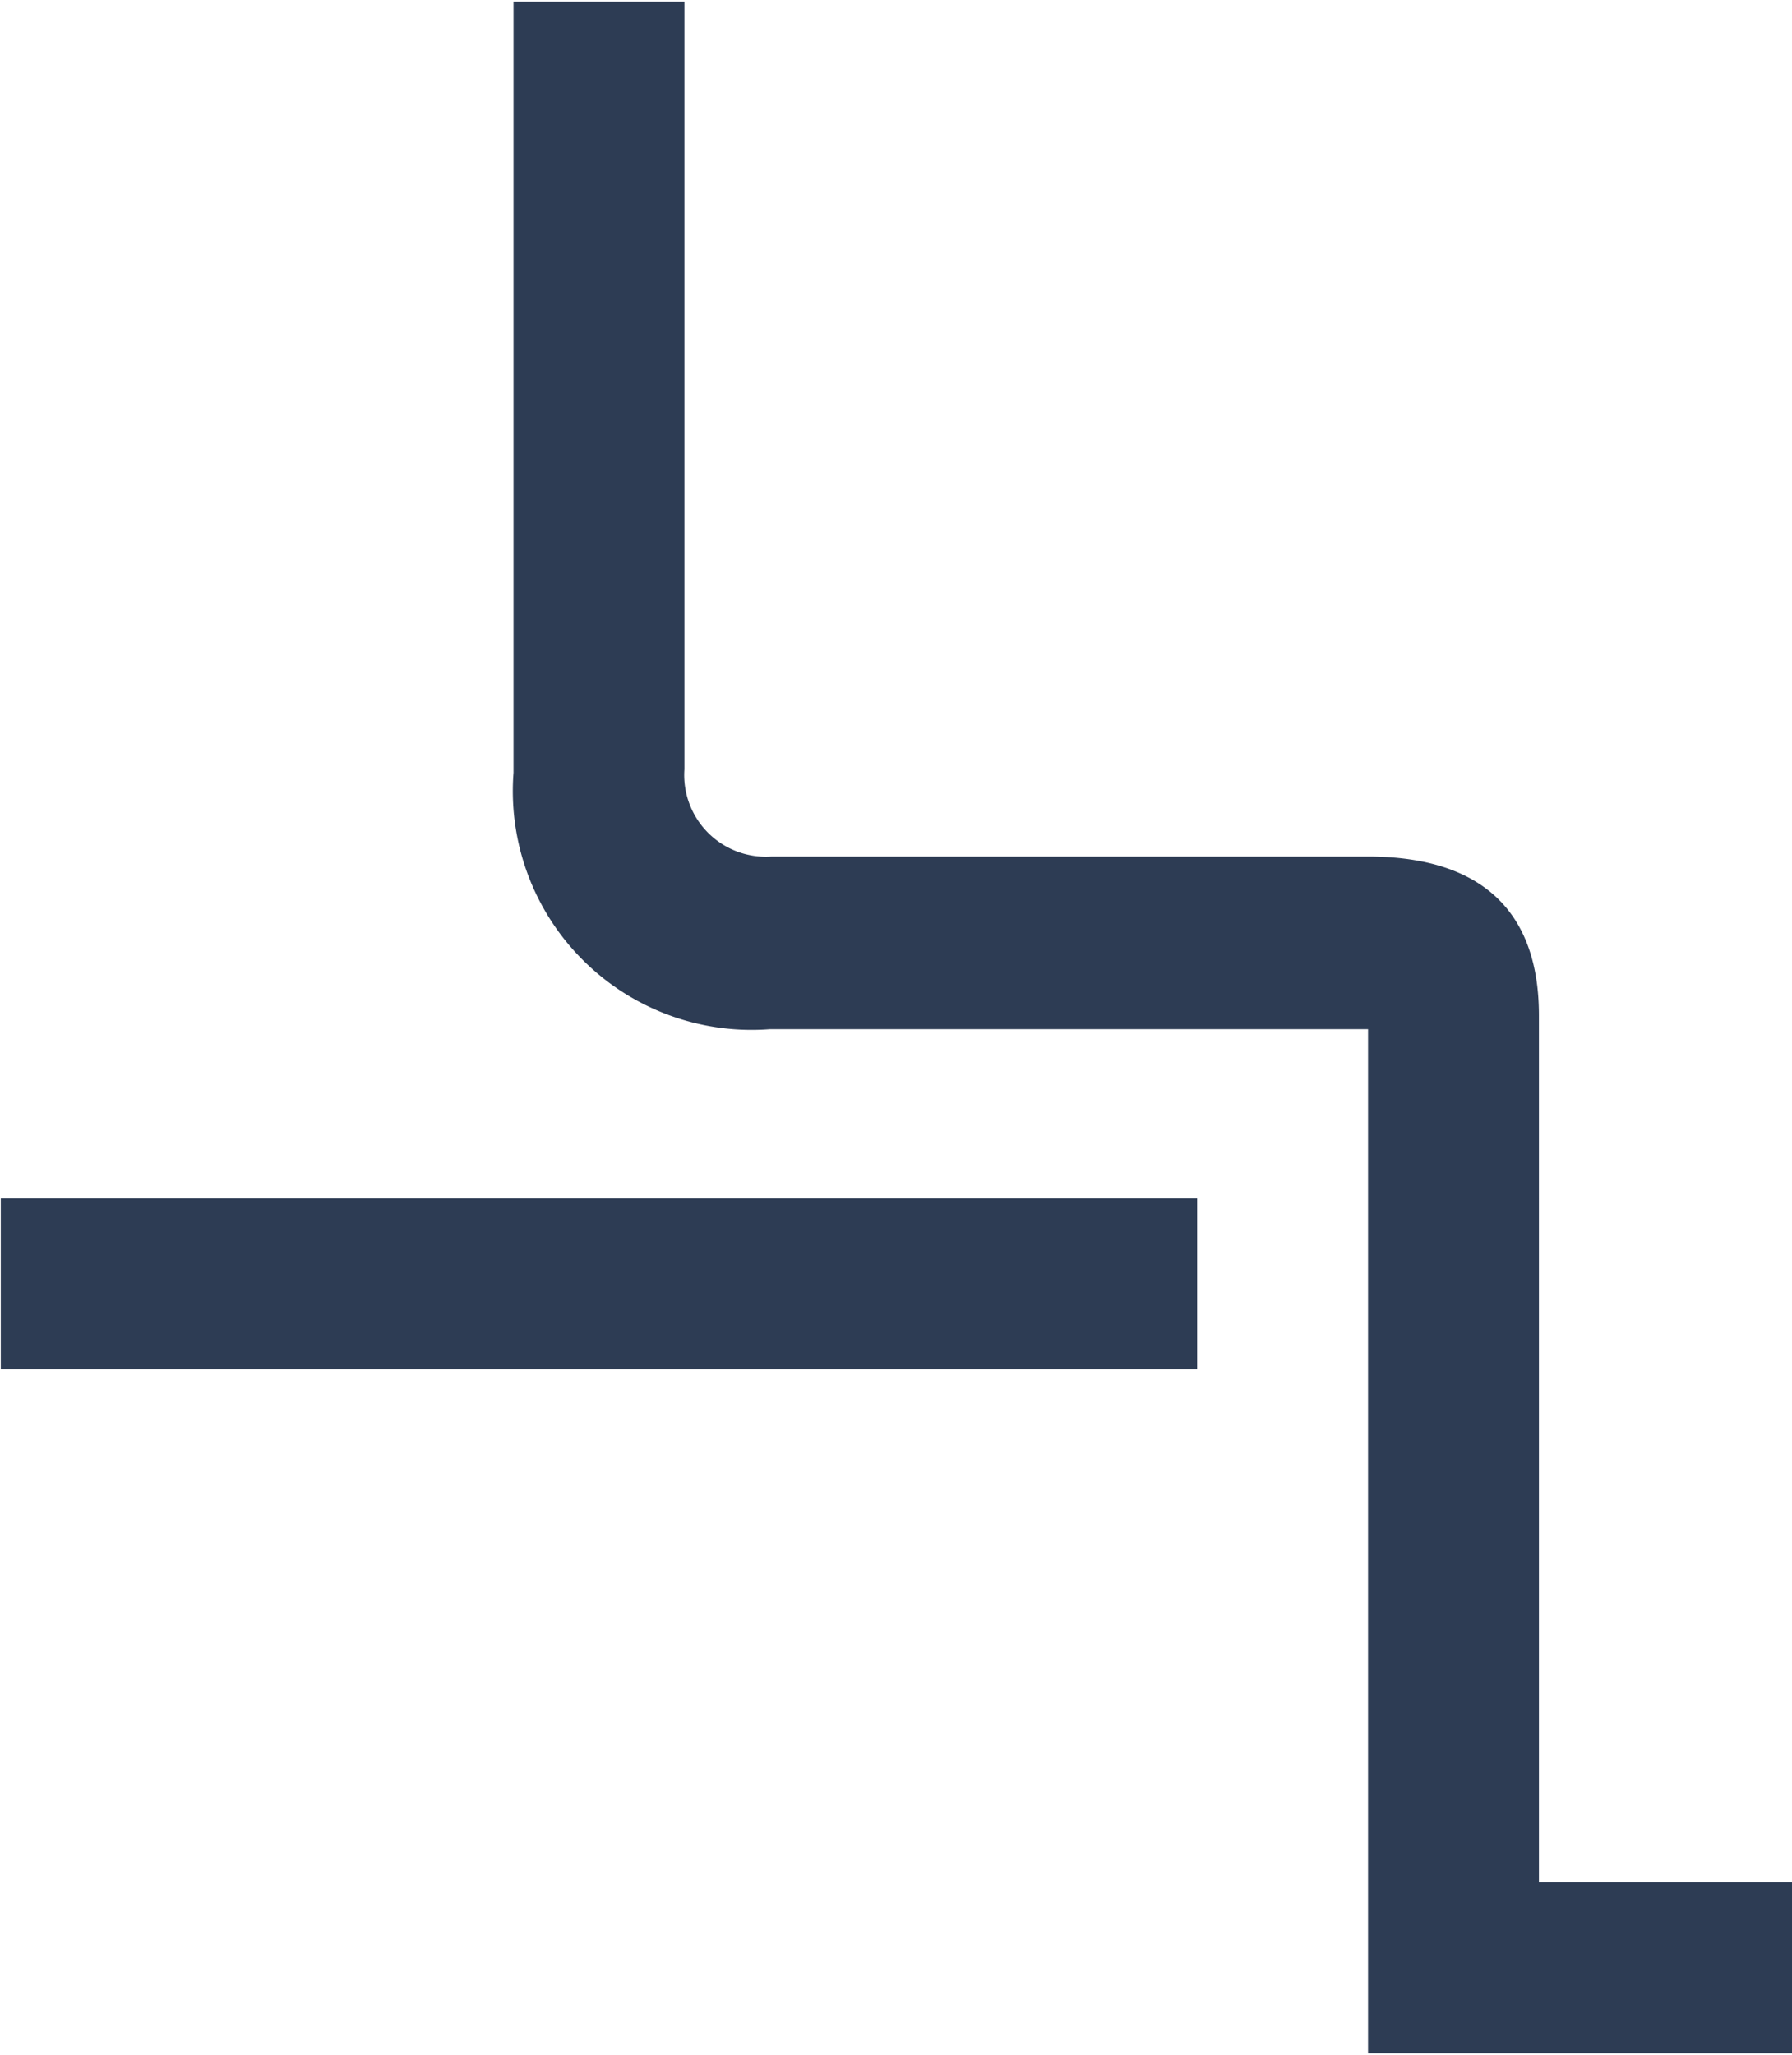 <?xml version="1.0" encoding="UTF-8"?> <svg xmlns="http://www.w3.org/2000/svg" width="41" height="47" viewBox="0 0 41 47"><defs><clipPath id="f6z0zy93fa"><path data-name="Rectangle 781" transform="translate(-.018 -.039)" style="fill:#2d3c54" d="M0 0h41v47H0z"></path></clipPath></defs><g data-name="Group 143"><g data-name="Group 142" transform="translate(.018 .039)" style="clip-path:url(#f6z0zy93fa)"><path data-name="Path 1201" d="M41.058 43.013h-5.866V23.188c0-2.737-1.721-3.636-3.91-3.636H17.635a1.868 1.868 0 0 1-1.994-1.994V0h-3.91v17.635A5.462 5.462 0 0 0 17.6 23.5h13.682v23.423h9.776zM0 31.282h27.372v-3.91H0z" style="fill:#2d3c54"></path></g></g></svg> 
